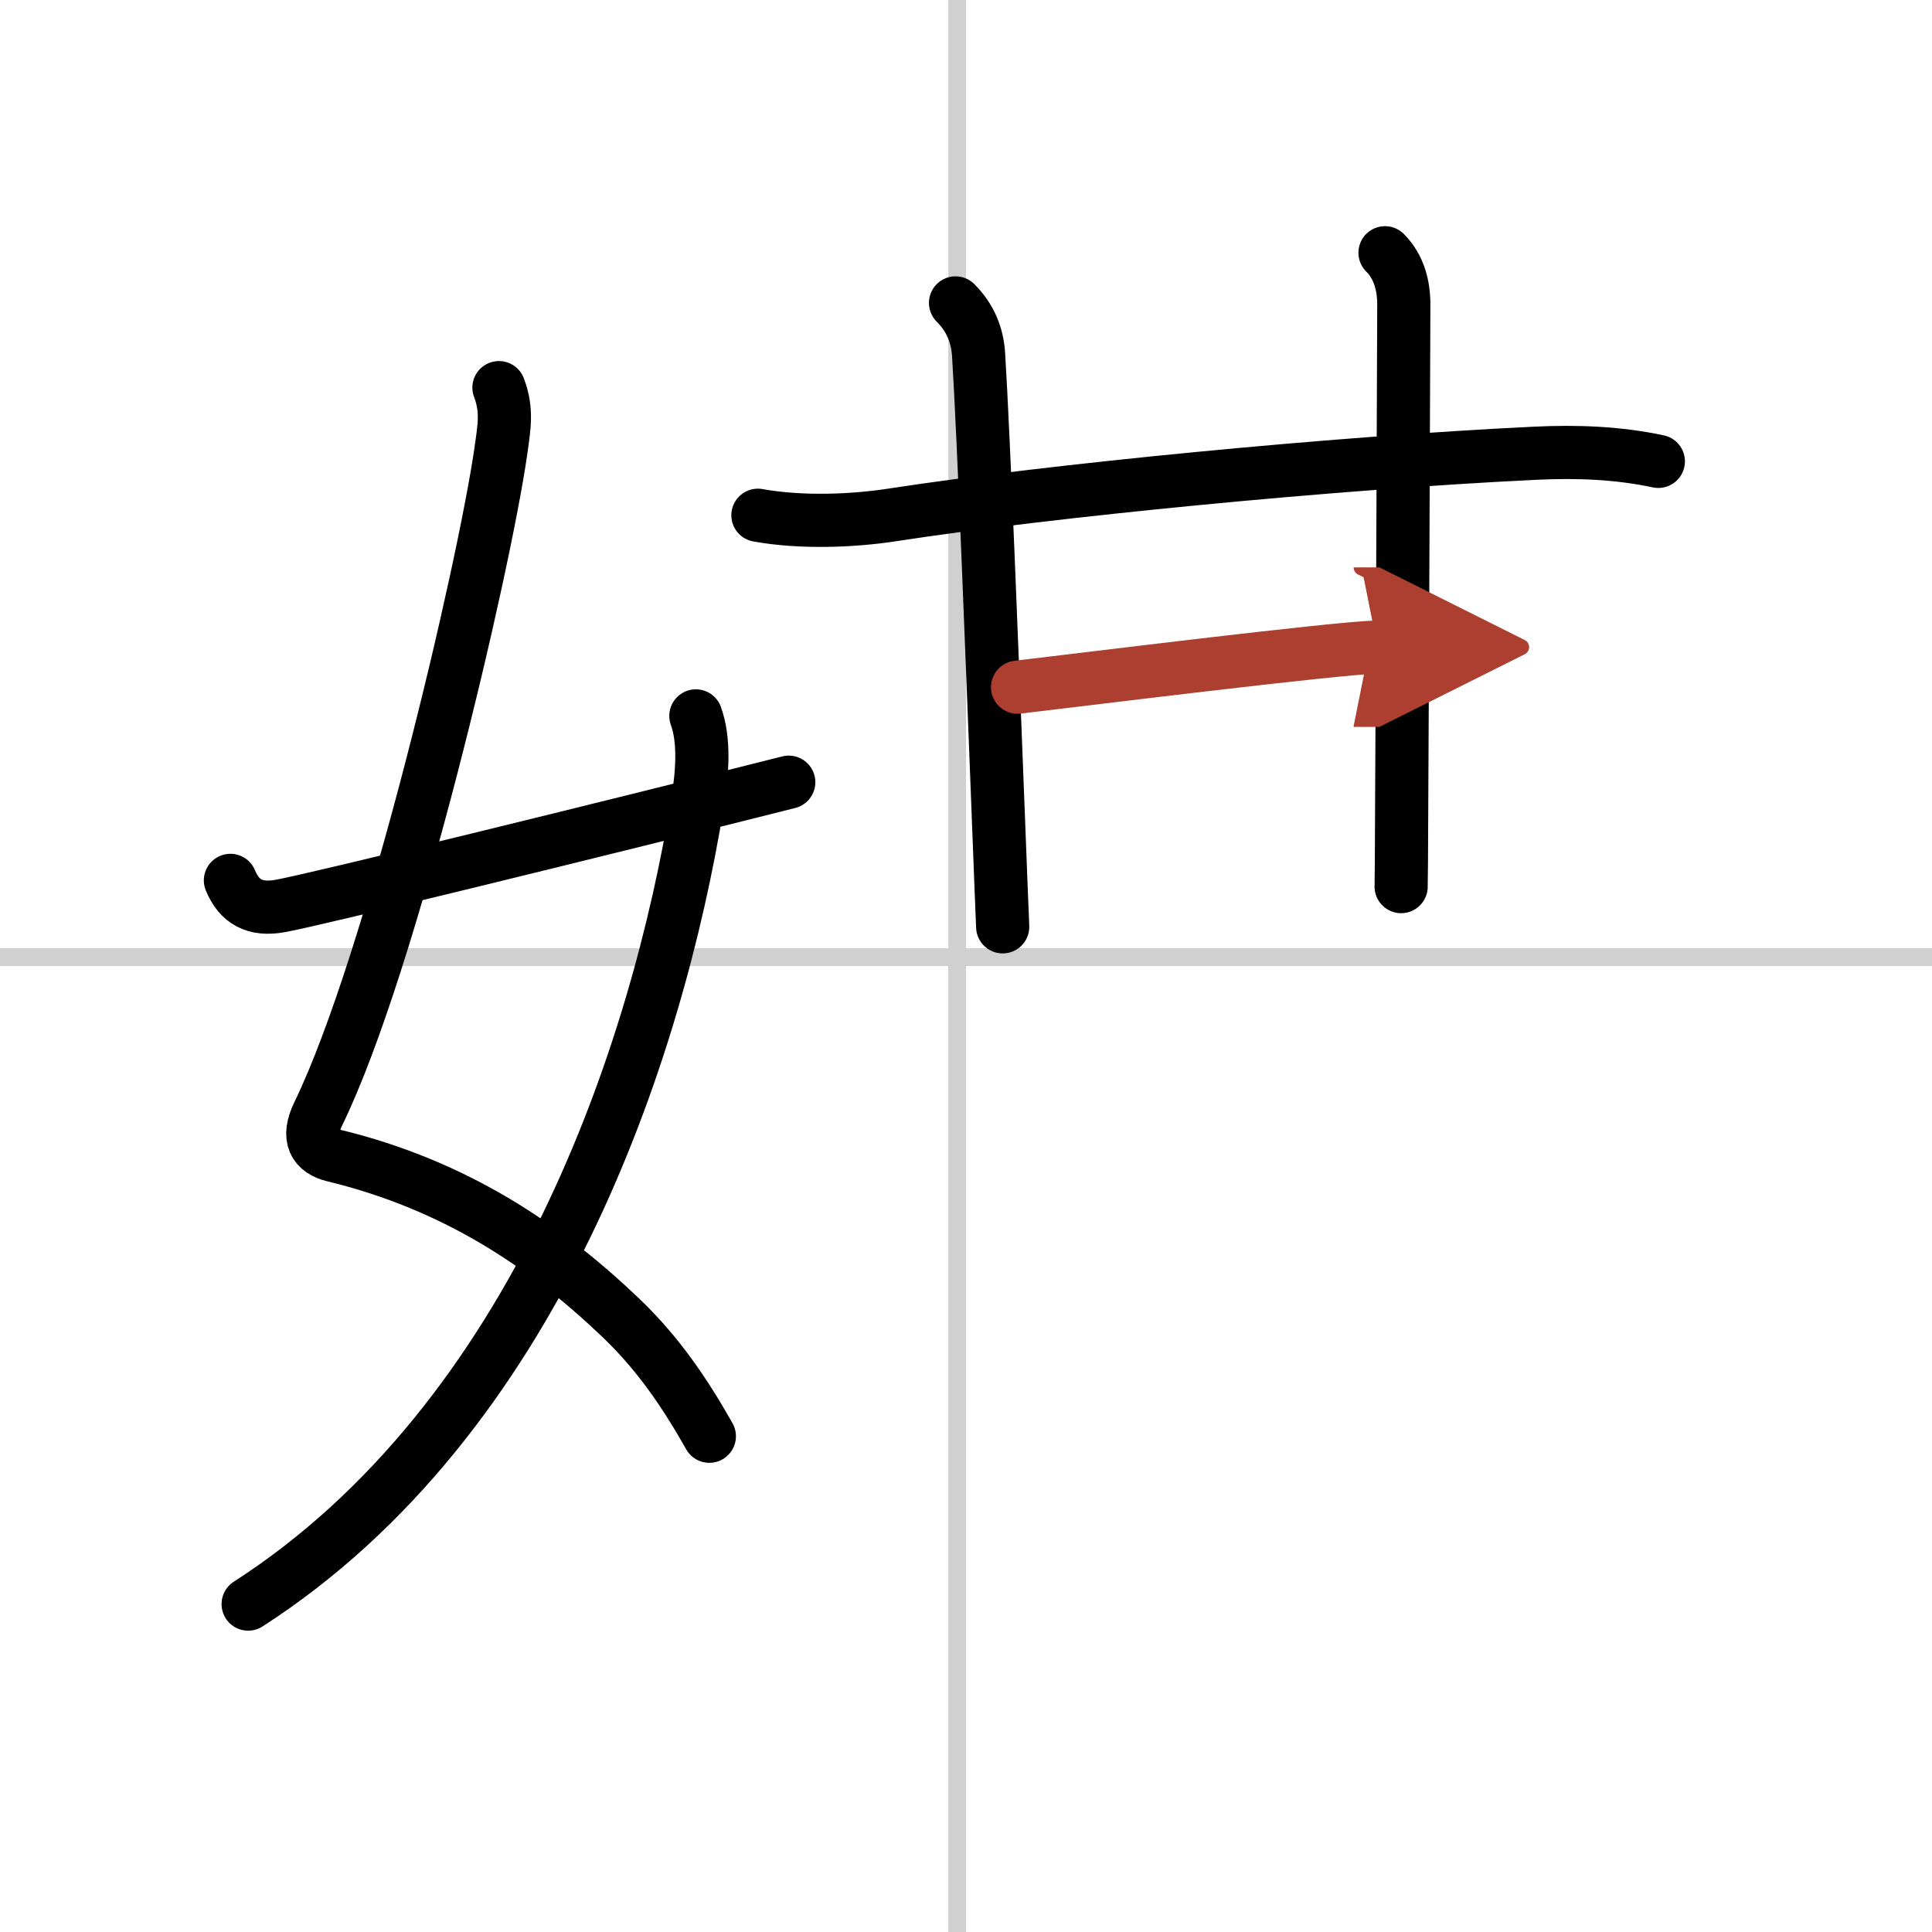 <svg width="400" height="400" viewBox="0 0 109 109" xmlns="http://www.w3.org/2000/svg"><defs><marker id="a" markerWidth="4" orient="auto" refX="1" refY="5" viewBox="0 0 10 10"><polyline points="0 0 10 5 0 10 1 5" fill="#ad3f31" stroke="#ad3f31"/></marker></defs><g fill="none" stroke="#000" stroke-linecap="round" stroke-linejoin="round" stroke-width="3"><rect width="100%" height="100%" fill="#fff" stroke="#fff"/><line x1="54" x2="54" y2="109" stroke="#d0d0d0" stroke-width="1"/><line x2="109" y1="54" y2="54" stroke="#d0d0d0" stroke-width="1"/><path d="m28.15 21.87c0.48 1.26 0.3 2.21 0.11 3.56-0.95 6.64-6.13 28.82-10.3 37.4-0.67 1.38-0.21 2.1 0.86 2.36 6.94 1.68 12.06 5.18 16.27 9.22 2.04 1.96 3.54 4.16 4.93 6.62"/><path d="M39.26,40.39c0.49,1.36,0.38,3.12,0.1,4.86C37.08,59.32,30.26,80.03,14,90.5"/><path d="m13 49.67c0.5 1.21 1.38 1.71 2.83 1.44 2.04-0.37 18.29-4.36 28.67-6.98"/><path d="m42.76 29.07c2.37 0.43 5.29 0.34 7.65-0.03 8.79-1.35 24.72-2.92 36.22-3.47 2.32-0.11 4.63-0.03 6.93 0.46"/><path d="m53.91 17.09c0.81 0.81 1.23 1.78 1.3 2.92 0.29 4.61 0.8 17.93 1.17 27.48 0.07 1.9 0.14 3.55 0.19 4.8"/><path d="m78.14 14.26c0.8 0.8 1.06 1.87 1.06 2.92 0 0.43-0.07 19.41-0.12 28.32-0.01 2.6-0.02 4.34-0.03 4.52"/><path d="m57.41 38.77c2.83-0.33 18.31-2.26 20.31-2.26" marker-end="url(#a)" stroke="#ad3f31"/></g></svg>
